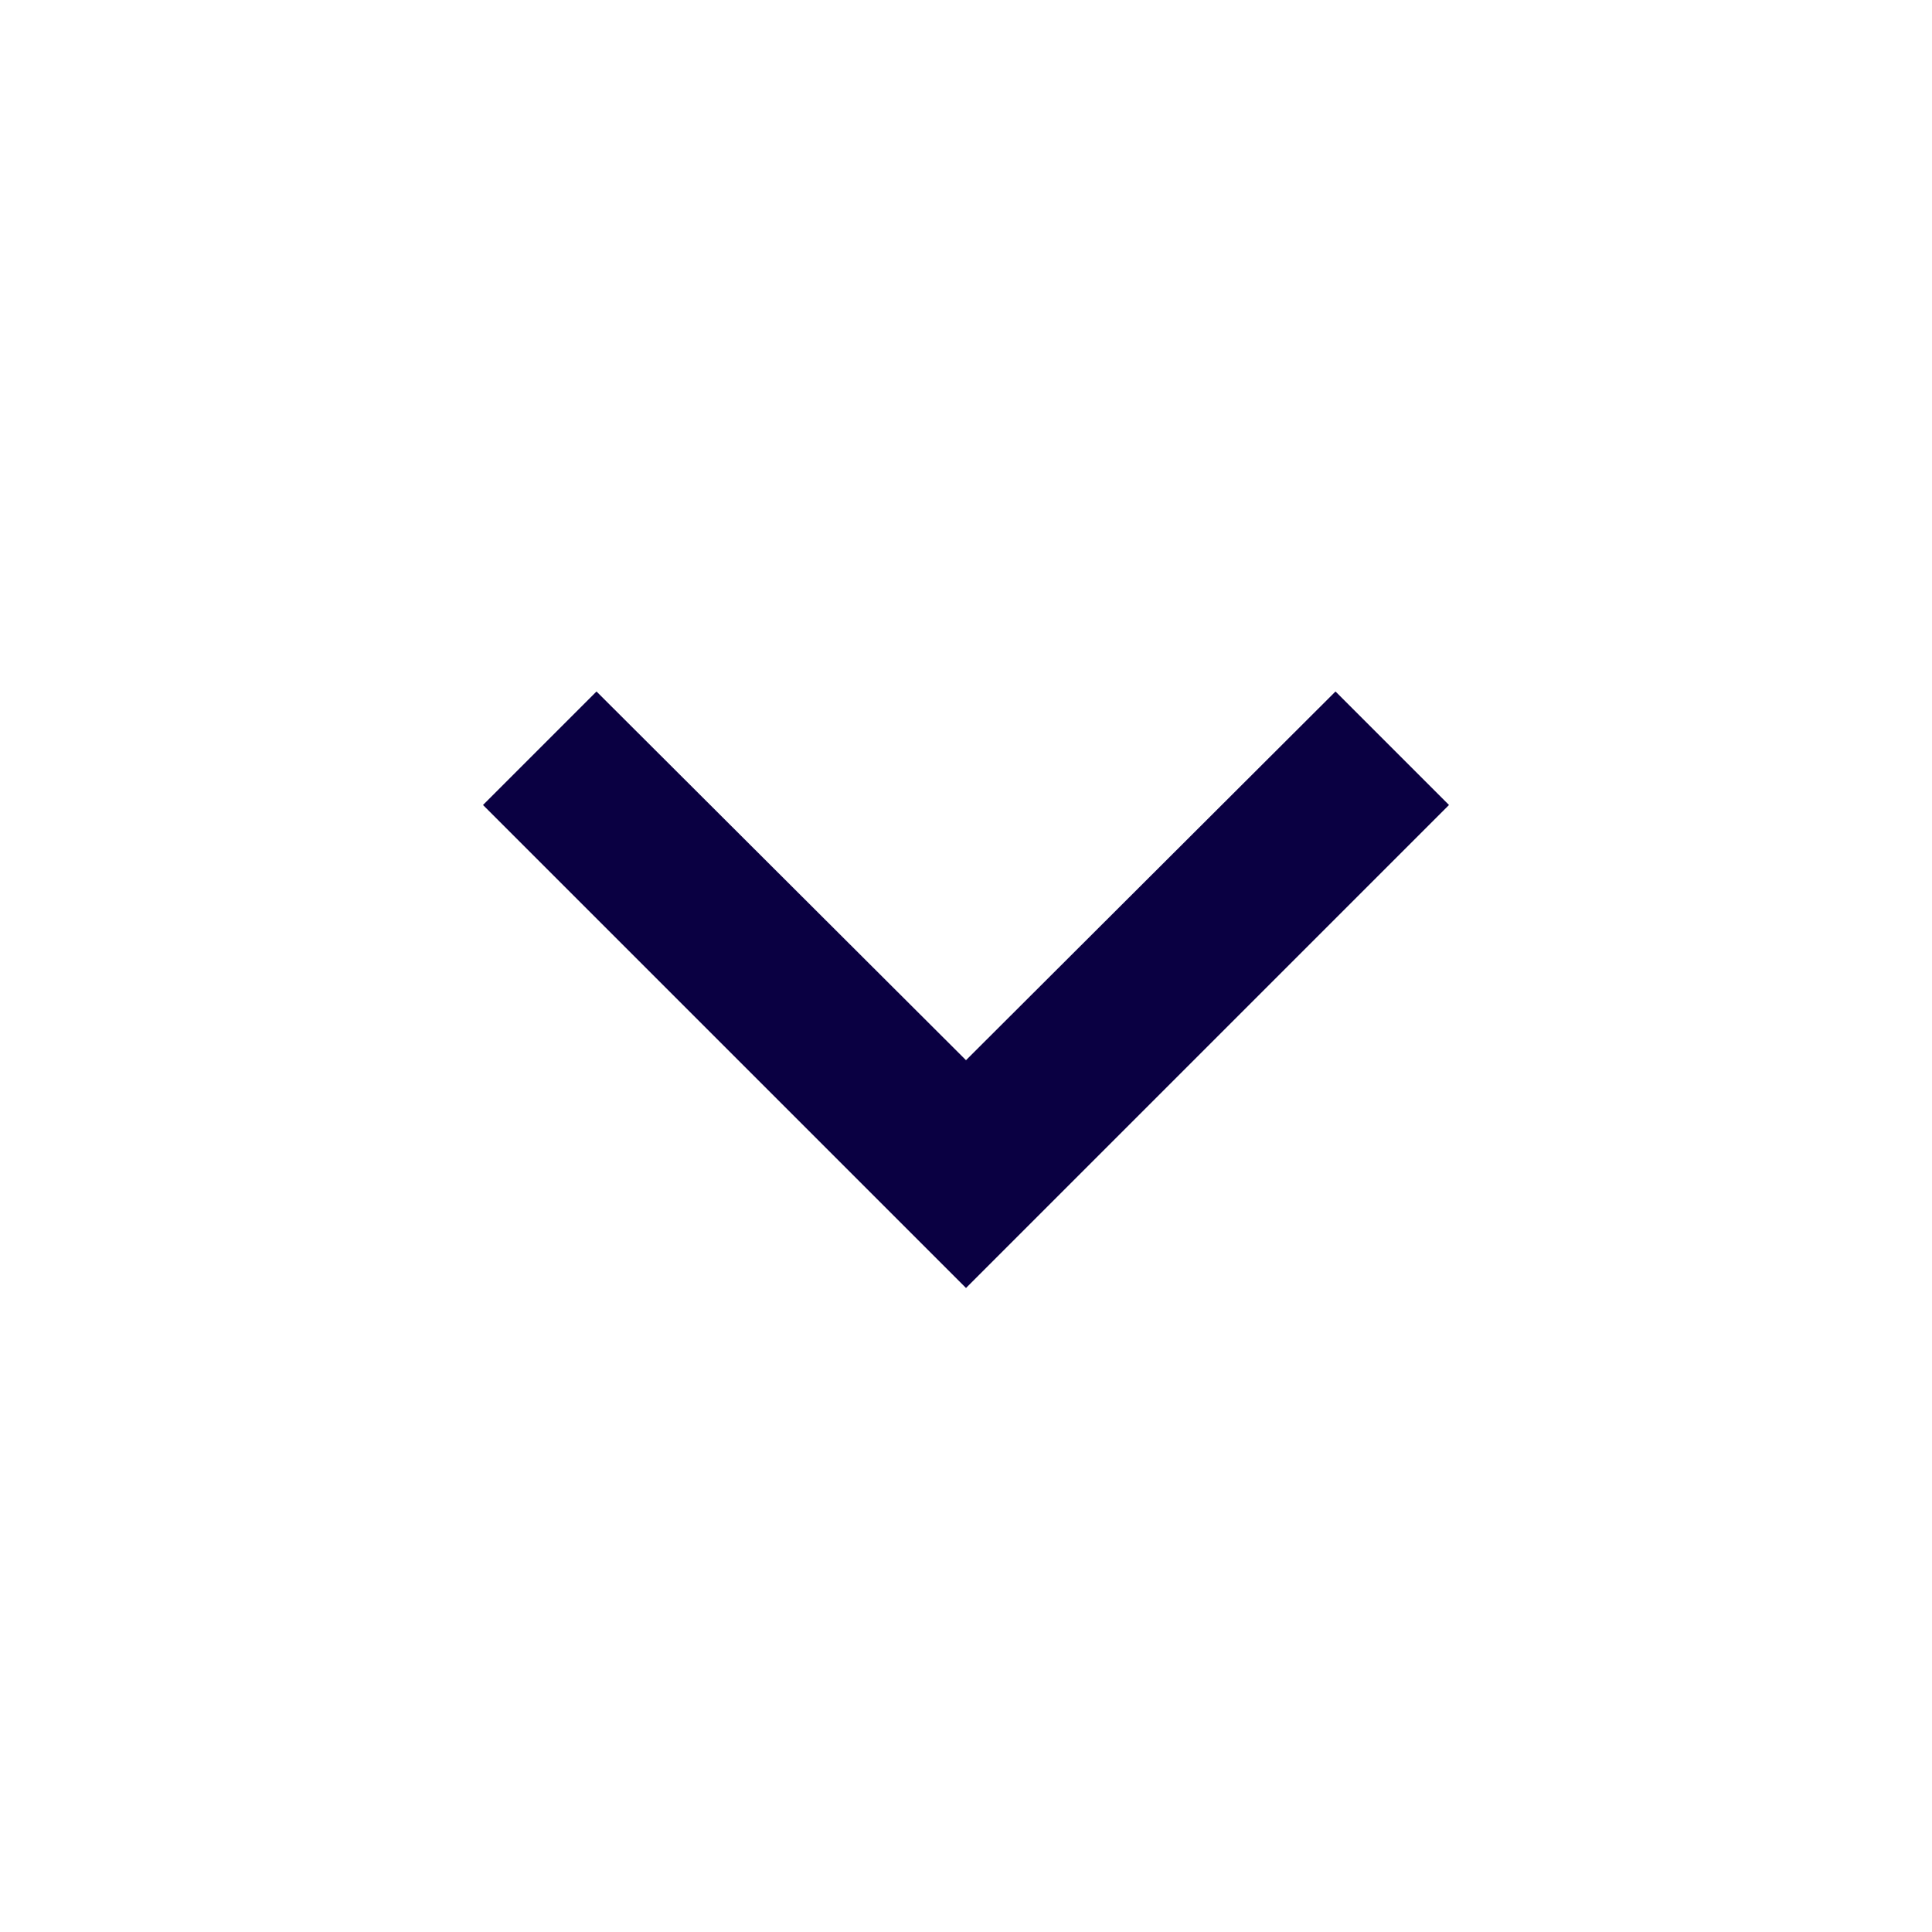 <svg width="24" height="24" viewBox="0 0 24 24" fill="none" xmlns="http://www.w3.org/2000/svg">
<g clip-path="url(#clip0_863_1860)">
<path d="M7.41 8.59L12 13.17L16.59 8.59L18 10L12 16L6 10L7.41 8.59Z" fill="#0A0042"/>
</g>
<defs>
<clipPath id="clip0_863_1860">
<rect width="24" height="24" fill="white"/>
</clipPath>
</defs>
</svg>
